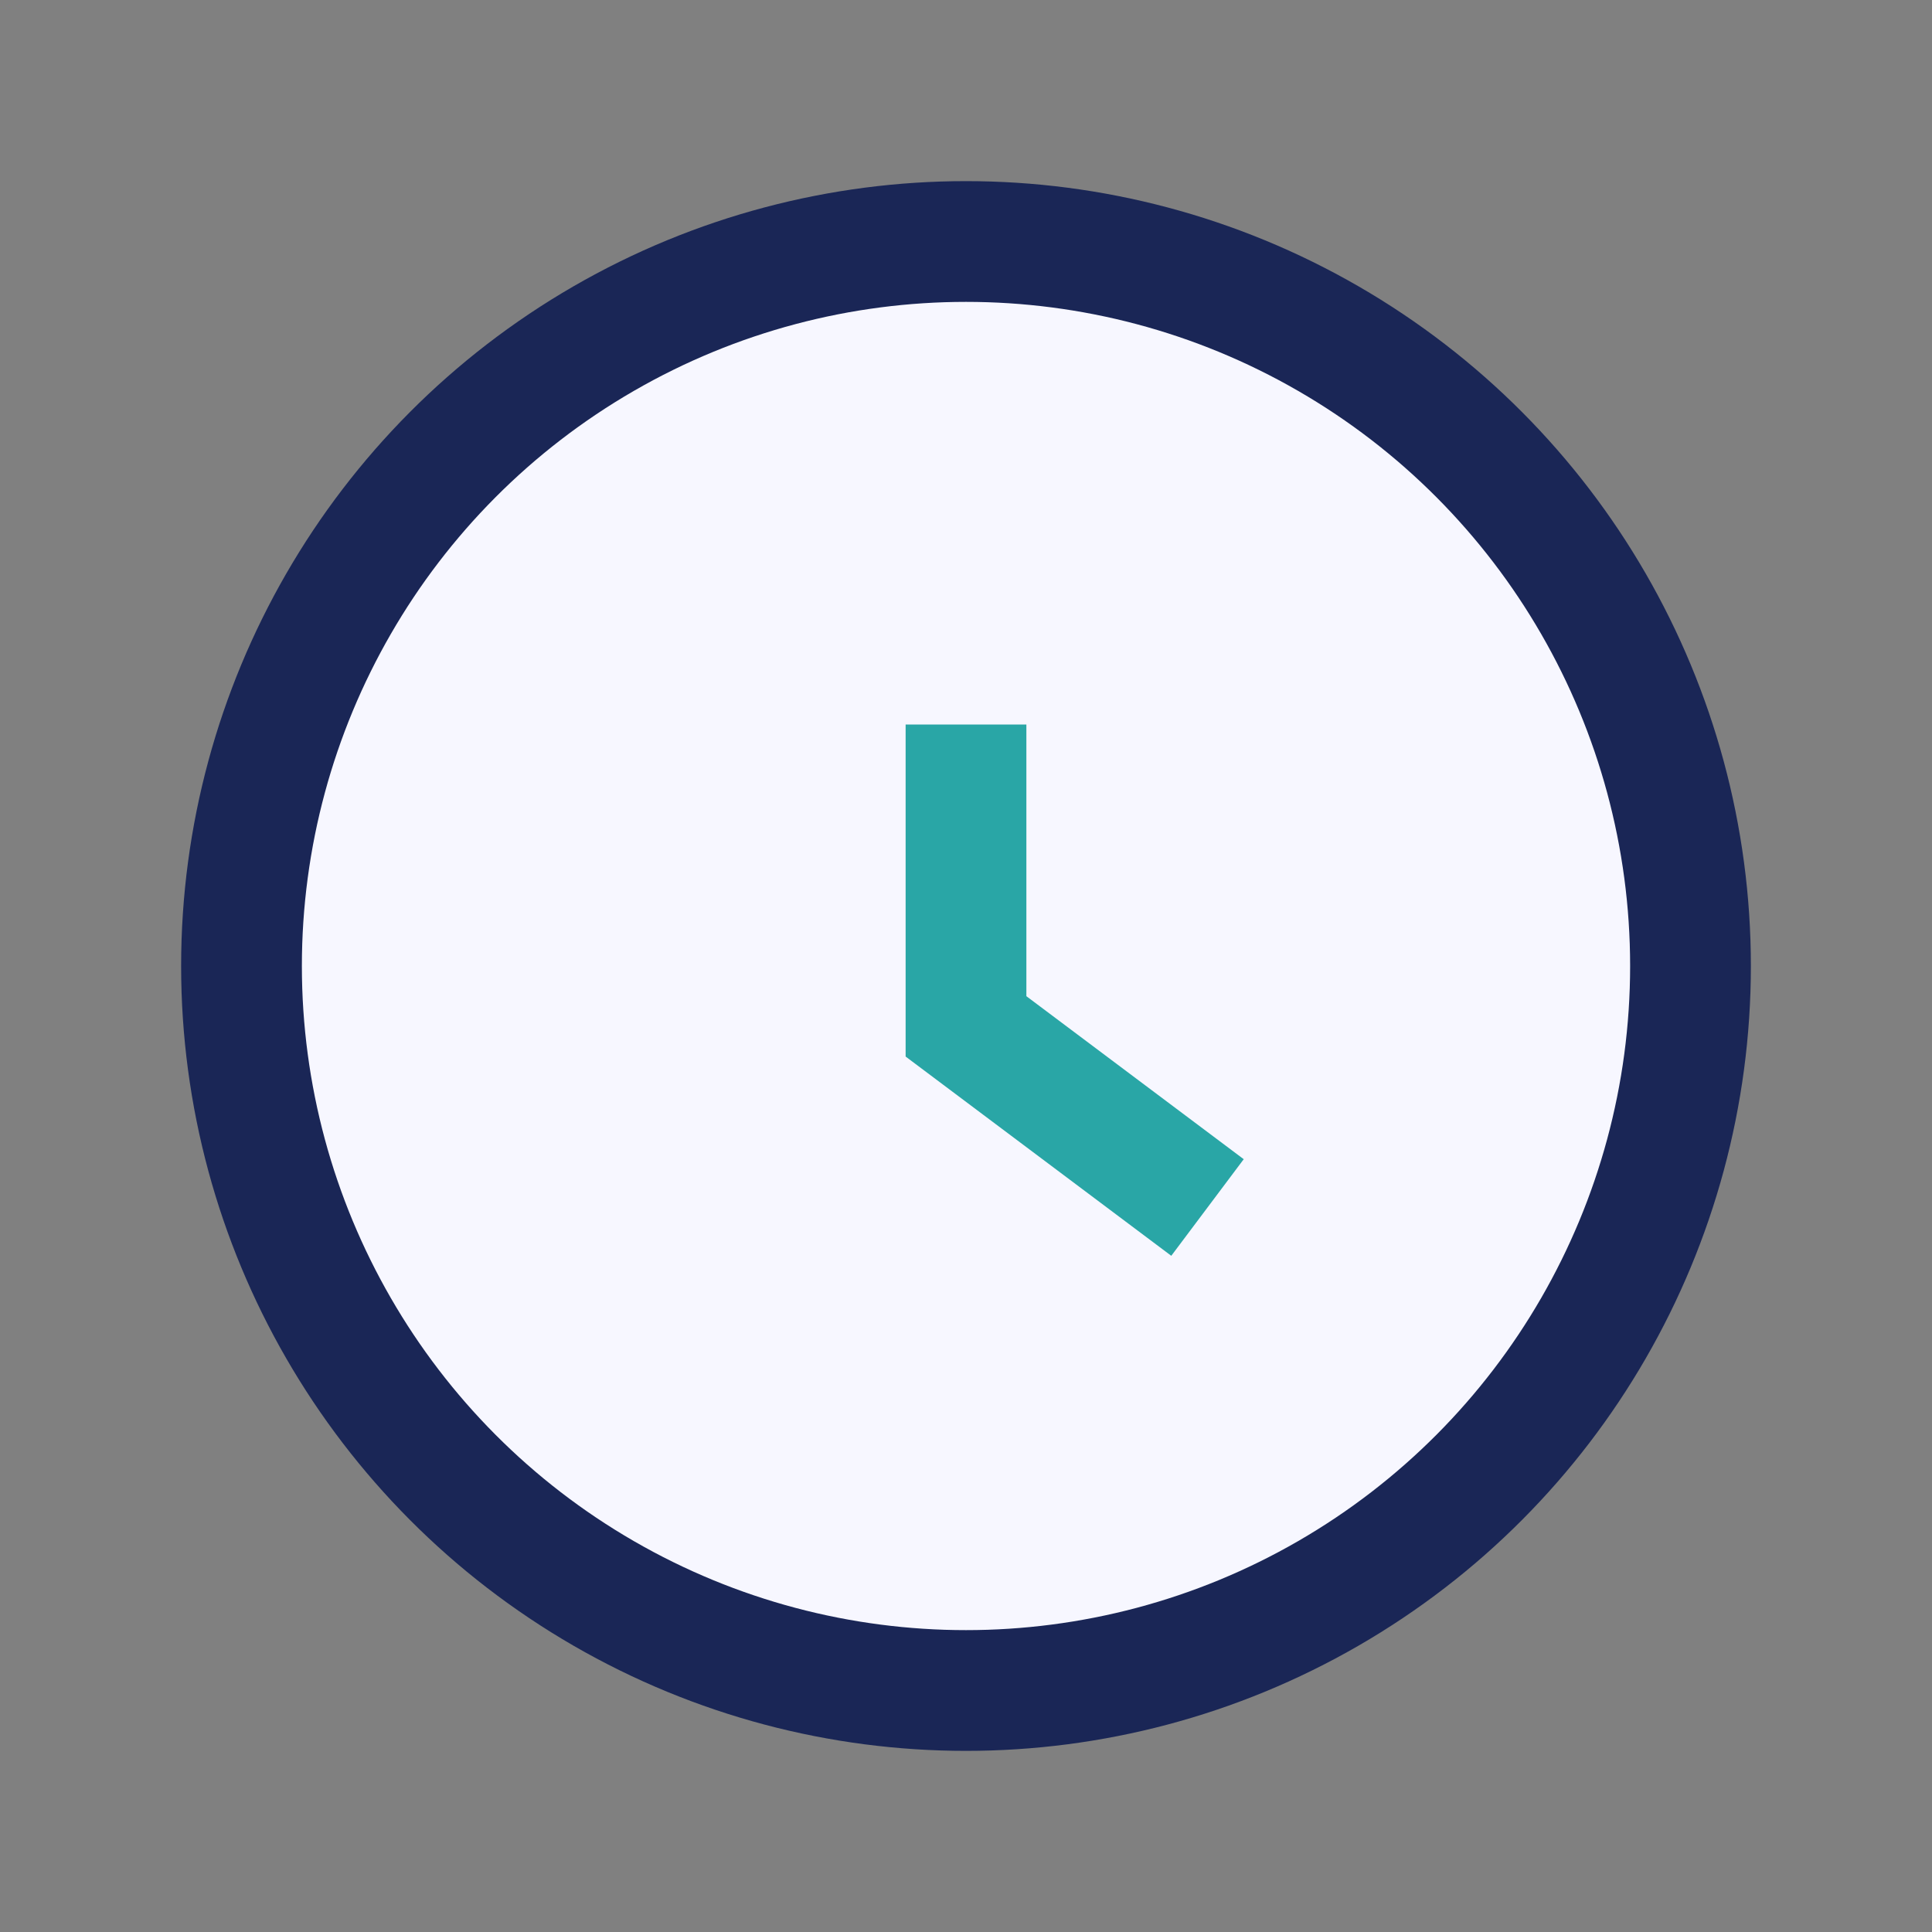 <?xml version="1.0" encoding="UTF-8"?>
<svg xmlns="http://www.w3.org/2000/svg" width="32" height="32" viewBox="0 0 32 32"><rect x="0" y="0" width="32" height="32" fill="#808080" stroke="none"/><circle cx="16" cy="16" r="12" fill="#F7F7FF" stroke="#1A2656" stroke-width="2"/><path d="M16 12v5l4 3" stroke="#29A6A6" stroke-width="2" fill="none"/></svg>